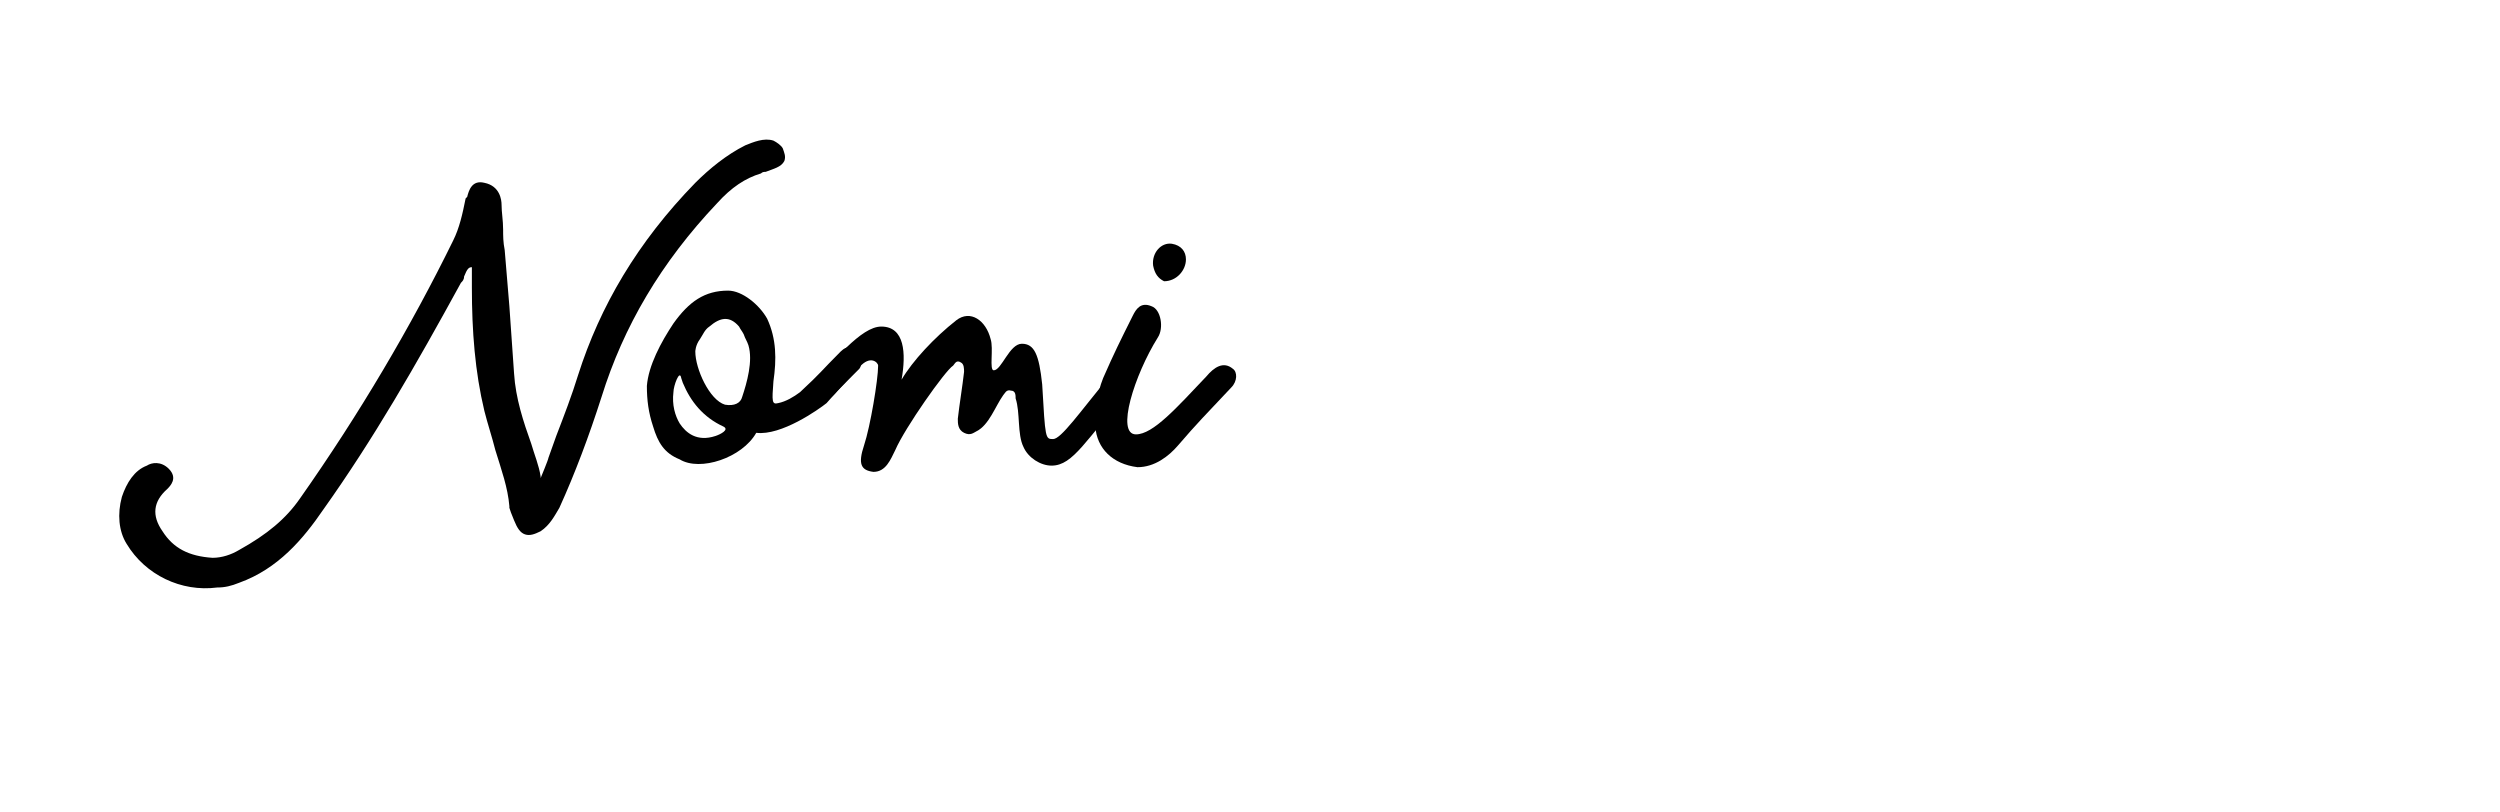 <?xml version="1.0" encoding="utf-8"?>
<!-- Generator: Adobe Illustrator 24.1.0, SVG Export Plug-In . SVG Version: 6.00 Build 0)  -->
<svg version="1.1" id="v2" xmlns="http://www.w3.org/2000/svg" xmlns:xlink="http://www.w3.org/1999/xlink" x="0px" y="0px"
	 viewBox="0 0 160 52" style="enable-background:new 0 0 160 52;" xml:space="preserve">
<g>
	<path d="M8.1,34.8c-0.5-0.8-0.6-1.9-0.3-3c0.3-0.9,0.8-1.7,1.6-2l0,0c0.3-0.2,0.9-0.3,1.4,0.2c0.6,0.6,0.1,1.1-0.1,1.3
		c-0.9,0.8-1,1.7-0.3,2.7c0.7,1.1,1.7,1.6,3.2,1.7c0.6,0,1.2-0.2,1.7-0.5c1.8-1,3-2,3.9-3.3c3.8-5.4,7.1-11,9.8-16.5
		c0.4-0.8,0.6-1.7,0.8-2.7l0.1-0.1c0.1-0.4,0.3-1.1,1.1-0.9c1,0.2,1.1,1.1,1.1,1.4c0,0.5,0.1,1,0.1,1.6c0,0.4,0,0.8,0.1,1.3l0.3,3.6
		c0.1,1.4,0.2,2.9,0.3,4.3c0.1,1.6,0.6,3.1,1.1,4.5c0.2,0.7,0.5,1.4,0.6,2.1v0.1c0,0,0.5-1.2,0.5-1.3l0.5-1.4c0.5-1.3,1-2.6,1.4-3.9
		c1.4-4.4,3.8-8.5,7.5-12.3c0.9-0.9,2-1.8,3.2-2.4c0.5-0.2,1.2-0.5,1.8-0.3c0.2,0.1,0.5,0.3,0.6,0.5c0.1,0.3,0.2,0.5,0.1,0.8
		C50,10.7,49.5,10.8,49,11c-0.1,0-0.2,0-0.3,0.1c-1,0.3-1.9,0.9-2.8,1.9c-3.6,3.8-6,7.9-7.4,12.4c-0.8,2.5-1.7,4.9-2.7,7.1
		c-0.3,0.5-0.6,1.1-1.2,1.5c-0.4,0.2-0.7,0.3-1,0.2s-0.5-0.4-0.7-0.9l-0.2-0.5l-0.1-0.3v-0.1c-0.1-1.2-0.5-2.3-0.9-3.6
		c-0.2-0.8-0.5-1.7-0.7-2.5c-0.6-2.5-0.8-5.1-0.8-7.9c0-0.1,0-0.3,0-0.4c0-0.5,0-0.8,0-0.9c-0.2,0-0.3,0.1-0.5,0.6
		c0,0.2-0.1,0.3-0.2,0.4c-2.9,5.3-5.6,10-8.8,14.5c-1.3,1.9-2.9,3.8-5.4,4.7c-0.5,0.2-0.9,0.3-1.4,0.3C11.6,37.9,9.3,36.8,8.1,34.8z
		"/>
	<path d="M41.8,27.3c-0.3-0.9-0.4-1.7-0.4-2.6c0.1-1.3,0.9-2.8,1.7-4c1-1.4,2-2.1,3.5-2.1c0.9,0,2,0.9,2.5,1.8
		c0.6,1.3,0.6,2.6,0.4,4c-0.1,1.3-0.1,1.5,0.3,1.4c0.5-0.1,1-0.4,1.4-0.7c1.4-1.3,1.3-1.3,2.6-2.6c0.9-0.9,1.6,0.6,1.2,1.1
		c-1.1,1.1-1.4,1.4-2.1,2.2c-0.5,0.4-2.9,2.1-4.5,1.9c-0.9,1.6-3.6,2.5-4.9,1.7C42.5,29,42.1,28.3,41.8,27.3z M46.3,27.3
		c-1.3-0.6-2.1-1.6-2.6-2.8l-0.1-0.3c-0.1-0.6-0.5,0.5-0.5,0.9c-0.1,0.8,0.1,1.5,0.4,2c0.4,0.6,1.1,1.2,2.3,0.8
		C46.1,27.8,46.7,27.5,46.3,27.3z M47.5,25.4c0.3-0.9,0.7-2.3,0.4-3.3c-0.1-0.3-0.2-0.4-0.3-0.7c-0.1-0.2-0.2-0.3-0.3-0.5
		c-0.6-0.7-1.2-0.6-1.9,0c-0.3,0.2-0.4,0.5-0.6,0.8c-0.3,0.4-0.3,0.8-0.3,0.8c0,1.1,0.9,3.1,1.9,3.4C47,26,47.4,25.8,47.5,25.4z"/>
	<path d="M55.3,28.5c0.4-1.2,0.9-4.2,0.9-5.1c0-0.2-0.5-0.7-1.2,0.1c0,0-1.2,1.3-1.4,1.5c-0.6,0.8-1.5,1-1.9,0.7
		c-0.3-0.3-0.3-0.7,0-0.9c1.7-1.7,3.4-3.9,4.7-3.9c1.5,0,1.6,1.7,1.3,3.4c0.7-1.2,2.1-2.7,3.5-3.8c0.9-0.7,1.9,0,2.2,1.2
		c0.2,0.6-0.1,2,0.2,2c0.5,0,1-1.7,1.8-1.7s1.1,0.7,1.3,2.6c0.2,3.5,0.2,3.5,0.7,3.5s1.7-1.7,3.5-3.9c0.4-0.5,1.2-0.6,1.5-0.3
		c0.2,0.3,0.3,0.7-0.2,1.2c-2.7,3-3.5,4.7-4.9,4.7c-0.7,0-1.5-0.5-1.8-1.2c-0.4-0.8-0.2-2.2-0.5-3.1c0-0.2,0-0.5-0.3-0.5
		c-0.3-0.1-0.4,0.2-0.5,0.3c-0.5,0.7-0.9,1.9-1.7,2.3c-0.2,0.1-0.4,0.3-0.8,0.1c-0.4-0.2-0.4-0.6-0.4-0.9c0.1-0.9,0.3-2.1,0.4-3
		c0-0.2,0-0.5-0.2-0.6c-0.3-0.2-0.4,0.1-0.5,0.2c-0.5,0.3-3.1,4-3.7,5.4c-0.3,0.6-0.6,1.4-1.4,1.4C55.1,30.1,54.9,29.7,55.3,28.5z"
		/>
	<path d="M70.1,27.3c0-1.1,0.1-2.1,0.5-3.1c0.7-1.6,1.1-2.4,1.9-4c0.2-0.4,0.5-0.9,1.2-0.6c0.6,0.2,0.8,1.4,0.4,2
		c-1.5,2.4-2.7,6.2-1.4,6.2c1.1,0,2.6-1.7,4.5-3.7c0.5-0.6,1.1-1,1.7-0.5c0.3,0.2,0.3,0.8-0.1,1.2c-1.6,1.7-2.2,2.3-3.4,3.7
		c-0.6,0.7-1.5,1.4-2.6,1.4C71.2,29.7,70.2,28.7,70.1,27.3z M73.8,17c-0.1-0.8,0.5-1.5,1.2-1.4c0.6,0.1,0.9,0.5,0.9,1
		c0,0.7-0.6,1.4-1.4,1.4C74.1,17.8,73.9,17.5,73.8,17z"/>
</g>
</svg>
